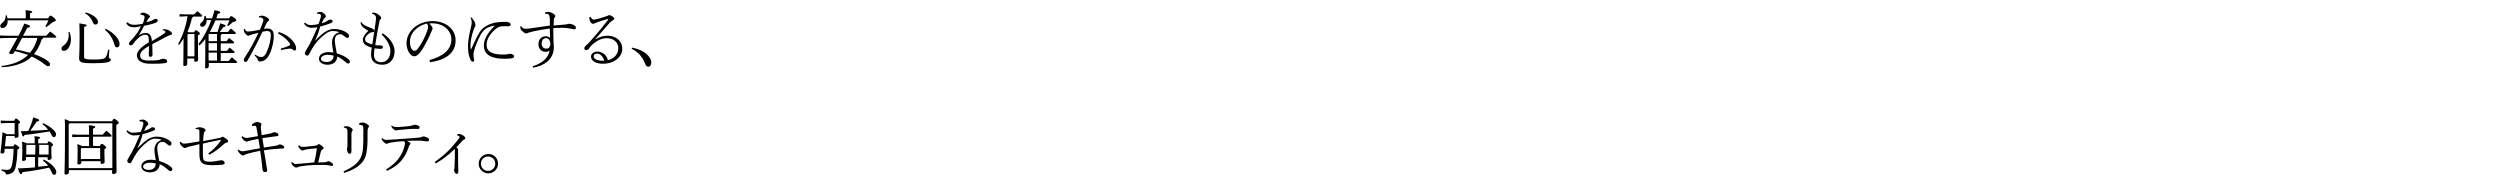 <?xml version="1.0" encoding="utf-8"?>
<!-- Generator: Adobe Illustrator 27.8.1, SVG Export Plug-In . SVG Version: 6.00 Build 0)  -->
<svg version="1.1" id="_レイヤー_1" xmlns="http://www.w3.org/2000/svg" xmlns:xlink="http://www.w3.org/1999/xlink" x="0px"
	 y="0px" viewBox="0 0 1008 74.4" style="enable-background:new 0 0 1008 74.4;" xml:space="preserve">
<g>
	<g>
		<path d="M17.4,15.2c-0.1,0.3-0.2,0.6-0.6,0.7c-0.8,2.5-1.8,4.4-3.1,5.9c1.4,0.5,2.7,1.1,3.7,1.6c1.7,0.9,2.8,1.8,2.8,2.5
			c0,0.5-0.3,0.8-0.8,0.8c-0.4,0-0.8-0.2-2-1.2c-1.3-1-2.9-1.9-4.6-2.7c-0.6,0.6-1.2,1.1-1.9,1.5C8.3,26,4.4,27,0.7,27.1l-0.1-0.5
			c3.7-0.4,7.2-1.6,9.5-3.4c0.4-0.3,0.8-0.7,1.2-1.1C9.5,21.6,7.8,21,6,20.6l-0.4,0.7c-0.2,0.3-0.5,0.5-0.9,0.5c-0.8,0-1-0.2-1-0.6
			c1.1-1.9,2.2-3.9,3.3-5.9H2.6L0,15.4v-1.1l2.6,0.1h4.9c0.8-1.6,1.6-3.2,2.3-4.9c2,0.6,2.3,0.8,2.3,1.1s-0.3,0.5-1.1,0.6l-1.7,3.2
			h9.4c0.5-0.6,1-1.2,1.5-1.7c2.3,1.7,2.5,2,2.5,2.2s-0.2,0.3-0.4,0.3C22.3,15.2,17.4,15.2,17.4,15.2z M10.4,7.4V6.6
			c0-1.1,0-1.7-0.1-2.5C12.4,4.3,13,4.5,13,4.7s-0.1,0.4-0.9,0.7v2h7.3c0.5-1,0.8-1.1,1-1.1s0.5,0.1,1.3,0.8s0.8,0.9,0.8,1.1
			s-0.4,0.5-1.2,0.7c-0.9,0.8-1.9,1.5-2.6,2l-0.4-0.3c0.5-0.8,0.9-1.5,1.2-2.4H3.1c0,0.1,0,0.1,0,0.2c0,2.1-1.2,2.9-2.1,2.9
			c-0.5,0-0.9-0.3-0.9-0.8s0.3-0.8,0.7-1.2c1.1-0.8,1.5-1.8,1.5-3.1h0.5C2.8,6.6,2.9,7,3,7.4H10.4z M6.4,20c0.8,0.1,1.5,0.3,2.2,0.4
			c1.2,0.3,2.3,0.6,3.5,0.9c0.8-1,1.5-2.1,2-3.2c0.4-0.9,0.8-1.9,1-2.8H8.9L6.4,20z"/>
		<path d="M28.1,13c0.3,0.9,0.5,2,0.5,2.9c0,2.7-1.4,4.6-2.8,4.6c-0.7,0-1-0.3-1-0.9c0-0.5,0.2-0.8,0.9-1.3c1.4-1,2-2.5,2-4.1
			c0-0.5,0-0.9-0.1-1.3L28.1,13z M44.1,20.1c-0.1,1.2-0.2,2.3-0.2,3c0,0.5,0.8,0.5,0.8,1c0,0.9-1.6,1.4-7.2,1.4
			c-4.4,0-5.6-0.3-5.6-1.9c0-1.1,0.2-3.1,0.2-9.8c0-2-0.1-3.4-0.1-4.4c2.6,0.4,2.9,0.5,2.9,0.8s-0.2,0.4-1,0.7V23c0,0.7,0.6,1,3.8,1
			c3.8,0,4.5-0.3,5-1.1c0.5-0.8,0.7-1.7,0.9-2.9L44.1,20.1z M34.5,5c2,0.5,3.5,1.4,4.3,2.3c0.4,0.5,0.7,1,0.7,1.5
			c0,0.8-0.4,1.1-1,1.1c-0.4,0-0.8-0.2-1-0.8c-0.6-1.5-1.6-2.9-3.2-3.7L34.5,5z M42.6,11.6c2,0.9,3.8,2.4,4.8,3.9
			c0.6,0.9,0.8,1.6,0.8,2.3c0,0.9-0.5,1.3-1,1.3s-0.8-0.3-1-0.9c-0.6-2.4-2-4.7-3.9-6.2L42.6,11.6z"/>
		<path d="M65.5,11.9c0.5-0.1,0.9-0.1,1.1-0.1s0.6,0.1,1,0.2c0.5,0.2,1,0.5,1.3,0.8s0.5,0.5,0.5,0.8s-0.2,0.4-0.6,0.5
			c-0.5,0.1-1.1,0.4-1.5,0.6c-2.1,1.1-3.5,1.8-5.9,3.1c0,2,0.1,3.4,0.1,4.3c0,0.6-0.5,0.8-0.9,0.8c-0.5,0-0.6-0.3-0.6-0.9
			c0-1.2,0.1-2.3,0.1-3.5c-2.7,1.6-3.6,2.5-3.6,4c0,1.2,1.1,1.9,3.3,1.9c1.2,0,2.4,0,3.4-0.1c0.9-0.1,1.4-0.3,1.6-0.4
			c0.3-0.1,0.7-0.2,0.9-0.2c1.1,0,1.7,0.4,1.7,0.9c0,0.4-0.1,0.7-0.6,0.8c-1.4,0.3-3.7,0.3-5.6,0.3c-1,0-2,0-3.1-0.3
			c-1.8-0.4-2.9-1.6-2.9-3.1s1.4-3.2,4.8-5.2c0-0.8,0-1.5-0.1-2.1s-0.5-1-1.2-1c-1.1,0-2,0.4-3.2,1.6c-0.7,0.6-1.2,1.3-1.9,2.2
			c-0.3,0.4-0.6,0.5-0.9,0.5c-0.4,0-0.7-0.3-0.7-0.7c0-0.3,0.2-0.7,0.8-1.3c0.8-0.8,1.4-1.5,1.9-2.2c0.8-1,1.5-2.1,2.1-3.6
			C55.4,11,54.5,11,53.9,11c-1.4,0-2.5-0.6-3-1.7L51.4,9c0.7,0.6,1.3,1,2.7,1c0.9,0,1.9-0.1,3.4-0.4C57.8,9,58,8.5,58.1,8
			c0.1-0.4,0.2-0.9,0.2-1.1c0-0.4-0.2-0.6-0.5-0.7c-0.3-0.2-0.6-0.3-1.2-0.3V5.5c0.4-0.3,0.8-0.4,1.2-0.4c0.5,0,1.2,0.3,1.9,0.7
			c0.4,0.3,0.8,0.6,0.8,0.8c0,0.3-0.1,0.3-0.3,0.5s-0.4,0.4-0.5,0.6C59.5,8,59.3,8.5,59,9c1.9-0.5,2.7-0.9,2.9-1.1
			c0.3-0.2,0.6-0.3,0.9-0.3c0.6,0,0.8,0.3,0.8,0.6c0,0.3-0.1,0.6-0.5,0.8s-0.9,0.4-1.6,0.6c-1,0.3-1.8,0.5-3.4,0.8
			c-0.6,1.2-1.2,2.3-2.1,3.8c1.2-0.8,2.2-0.9,2.9-0.9c1.2,0,2,1,2.2,2.1c0.1,0.4,0.1,0.6,0.1,1.2c2.2-1.3,3.6-2.1,4.6-2.8
			c0.6-0.4,0.9-0.7,0.9-0.9s-0.1-0.3-0.2-0.4c-0.2-0.1-0.5-0.3-1-0.3L65.5,11.9z"/>
		<path d="M74.6,6.6l-2.2,0.1v-1l2.2,0.1h3.7c0.4-0.4,0.8-0.9,1.3-1.3c1.8,1.5,1.9,1.6,1.9,1.9c0,0.2-0.2,0.3-0.4,0.3h-3.2
			c-0.1,0.3-0.3,0.4-0.5,0.5c-0.4,1.9-1,3.8-1.8,5.6c0.1,0.1,0.2,0.1,0.3,0.2h2.4c0.3-0.6,0.4-0.8,0.6-0.8c0.3,0,0.5,0.1,1,0.5
			c0.7,0.5,0.7,0.7,0.7,0.9s-0.2,0.4-0.8,0.7V15c0,5.9,0.1,8.3,0.1,9.2c0,0.4-0.6,0.7-1.1,0.7c-0.3,0-0.5-0.2-0.5-0.4v-0.9h-2.8v2.2
			c0,0.6-0.5,0.8-1.1,0.8c-0.3,0-0.5-0.1-0.5-0.4c0-0.7,0.1-3.3,0.1-10.7c-0.6,0.9-1.1,1.8-1.8,2.6l-0.4-0.3
			c1.8-3.2,3.3-7.5,3.8-11.3L74.6,6.6L74.6,6.6z M75.6,14v8.7h2.8v-9h-2.6L75.6,14z M91.9,12.9c0.4-0.5,0.7-0.9,1.2-1.4
			c1.8,1.4,2,1.7,2,1.9s-0.2,0.3-0.4,0.3h-5.3c-0.1,0.3-0.2,0.4-0.4,0.5v2.4h2.3c0.4-0.5,0.7-0.9,1.1-1.3c1.7,1.4,2,1.6,2,1.9
			c0,0.2-0.2,0.3-0.4,0.3h-5v3h2.5c0.4-0.5,0.7-0.8,1.1-1.3c1.7,1.4,2,1.6,2,1.9c0,0.2-0.2,0.3-0.4,0.3H89v3.2h3.2
			c0.4-0.5,0.8-1,1.3-1.5c1.9,1.6,2.1,1.8,2.1,2s-0.2,0.3-0.4,0.3h-11v1.3c0,0.5-0.5,0.9-1,0.9c-0.4,0-0.5-0.1-0.5-0.4
			c0-1.2,0.1-2.9,0.1-11.1v-0.4c-0.7,1-1.5,1.8-2.3,2.6L80,17.8c1.9-2.4,3.8-5.9,5.2-9.7h-1.9c0,0.1,0,0.2,0,0.3
			c0,1.3-0.8,2.4-1.7,2.4c-0.6,0-0.9-0.3-0.9-0.8c0-0.4,0.2-0.7,0.6-1c0.8-0.7,1.1-1.3,1.1-2.5l0.5-0.1c0.1,0.3,0.2,0.6,0.3,1h2.3
			c0.4-1.1,0.7-2.2,1-3.3c2.1,0.4,2.3,0.6,2.3,0.9s-0.2,0.4-1,0.6c-0.2,0.6-0.4,1.2-0.6,1.8h5.2c0.4-0.8,0.6-0.9,0.8-0.9
			c0.2,0,0.5,0.1,1.3,0.7c0.7,0.6,0.8,0.8,0.8,1c0,0.3-0.4,0.5-1.4,0.7c-0.6,0.6-1.3,1.1-1.9,1.6l-0.4-0.3c0.4-0.7,0.6-1.2,0.9-2
			h-5.6c-0.7,1.6-1.5,3.2-2.3,4.7h3.1c0.4-1.2,0.8-2.4,1.1-3.5c2,0.6,2.2,0.8,2.2,1s-0.3,0.4-0.9,0.5c-0.4,0.6-1,1.3-1.5,2
			C88.6,12.9,91.9,12.9,91.9,12.9z M84.1,14v2.6h3.4v-2.9h-3.2L84.1,14z M84.1,20.4h3.4v-3h-3.4V20.4z M84.1,24.4h3.4v-3.2h-3.4
			V24.4z"/>
		<path d="M102.9,22c0.6,0.4,1.4,1,2.4,1c1.1,0,1.8-0.8,2.6-2.9c0.7-1.7,1.3-4.2,1.3-6c0-1.2-0.7-1.6-1.3-1.6
			c-0.4,0-1.3,0.1-2.1,0.3c-2.2,4.9-4.6,9.2-6,11.6C99.6,24.8,99.3,25,99,25c-0.4,0-0.7-0.4-0.7-0.8c0-0.3,0.1-0.5,0.3-0.9
			c2.2-3.3,4-6.6,5.6-10.1c-1,0.3-1.9,0.5-2.9,0.8c-0.3,0.1-0.6,0.3-0.7,0.3c-0.2,0.1-0.3,0.1-0.5,0.1c-0.4,0-1-0.5-1.5-1.3
			c-0.2-0.3-0.3-0.6-0.3-1c0-0.1,0-0.2,0-0.4h0.4c0.3,0.8,0.7,1,1.3,1c0.4,0,0.9-0.1,1.5-0.1c1-0.2,2.2-0.4,3.3-0.6
			c0.6-1.3,0.9-2.3,1.2-3.1c0.1-0.3,0.2-0.6,0.2-0.8c0-0.7-0.6-1.1-1.8-1.1V6.6c0.5-0.2,1-0.3,1.2-0.3c0.5,0,1.5,0.3,2.3,0.9
			c0.4,0.3,0.6,0.5,0.6,0.8c0,0.2-0.2,0.4-0.4,0.6c-0.3,0.2-0.5,0.6-0.7,0.9c-0.3,0.7-0.6,1.3-1,2.1c0.6-0.1,1.2-0.1,1.6-0.1
			c1.4,0,2.4,0.9,2.4,3c0,1.8-0.5,4.7-1.6,7.1c-1.1,2.2-2.3,3.2-4.1,3.2c-0.4,0-0.7-0.3-0.8-0.7c-0.1-0.4-0.2-0.5-0.3-0.7
			c-0.2-0.3-0.4-0.5-1-1.1L102.9,22z M113.2,19.6c1.5-0.4,2.5-0.8,3.4-1.2c0.2-0.1,0.4-0.3,0.4-0.4c0-0.2-0.1-0.4-0.3-0.7
			c-1.1-1.5-2.5-2.7-4.6-3.8l0.3-0.6c1.9,0.6,3.4,1.4,4.8,2.7c1.3,1.2,2.2,2.7,2.2,3.8c0,0.7-0.2,1-0.6,1c-0.2,0-0.5-0.1-0.9-0.5
			c-0.2-0.2-0.7-0.3-1.1-0.3c-0.7,0.1-1.9,0.2-3.4,0.6L113.2,19.6z"/>
		<path d="M127,16.5c3.3-3.6,5.5-4.8,7.6-4.8c2.4,0,4.3,0.7,5.6,1.8c0.5,0.4,0.6,0.8,0.5,1.2c0,0.4-0.3,0.6-0.6,0.6
			c-0.4,0-0.6-0.2-0.9-0.4c-1-0.8-1.3-1.1-2.1-1.1c-1.4,0-2.1,1-2.1,2.6c0,0.8,0.2,1.6,0.3,2.4c0.2,1,0.4,2,0.5,2.7
			c2.1,0.7,3.5,1.3,4.6,2.3c0.4,0.3,0.7,0.7,0.7,1.1s-0.3,0.7-0.8,0.7c-0.3,0-0.5-0.1-1.1-0.7c-0.8-0.7-2-1.6-3.2-2.1
			c-0.1,1.9-1.5,3.3-3.9,3.3c-2.2,0-3.5-1.1-3.5-2.4c0-1.6,1.6-2.7,3.8-2.7c0.8,0,1.4,0.1,2,0.2c-0.4-2.1-0.6-3.7-0.5-4.6
			c0.1-1.3,0.7-2.9,2.9-3.6c-0.8-0.4-1.8-0.5-2.6-0.5c-1,0-2,0.4-2.9,1.1c-2.3,1.7-4.1,3.6-5.5,6.1c-0.4,0.8-1,1.9-1.3,2.4
			c-0.1,0.2-0.4,0.4-0.7,0.3c-0.6-0.1-0.9-0.5-0.9-1c0-0.4,0.9-1.7,1.8-3.3c0.7-1.3,2-4,3.3-7.1c-0.7,0.1-1.6,0.2-2.5,0.2
			c-1.1,0-2.4-0.7-2.9-1.7l0.4-0.4c0.6,0.7,1.3,1,2.4,1c0.6,0,1.8-0.1,3-0.4c0.3-0.9,0.6-1.5,0.8-2.3c0.1-0.4,0.2-0.7,0.2-1
			s-0.1-0.6-0.4-0.7c-0.2-0.1-0.7-0.2-1.1-0.1l-0.1-0.5c0.5-0.2,0.9-0.3,1.4-0.3c0.6,0,1.3,0.4,1.9,1.1c0.2,0.3,0.3,0.5,0.3,0.7
			S131.3,7,131,7.2c-0.3,0.2-0.5,0.5-0.6,0.7c-0.2,0.5-0.4,0.9-0.7,1.5c0.8-0.2,1.4-0.5,2.2-0.9c0.1-0.1,0.3-0.2,0.4-0.3
			c0.2-0.1,0.4-0.3,0.9-0.3s0.9,0.3,0.9,0.7s-0.2,0.5-0.9,0.8c-1.2,0.5-2.5,0.9-4.1,1.3C128.5,13.1,127.8,14.7,127,16.5L127,16.5z
			 M132,22.1c-1.4,0-2.6,0.7-2.6,1.6c0,0.7,0.8,1.3,2.3,1.3c1.8,0,2.8-1,2.8-2.6C133.7,22.2,132.5,22.1,132,22.1z"/>
		<path d="M149.9,5.2c0.3-0.1,0.6-0.1,1-0.1c0.2,0,0.8,0.2,1.3,0.5c0.9,0.6,1.5,1.2,1.5,1.6c0,0.2-0.1,0.4-0.3,0.6S153,8.2,153,8.6
			c-0.6,2.8-1.3,6.7-1.7,9.6c0.6,0.1,1.1,0.1,1.5,0.1c0.3,0,0.5,0,0.6,0c0.6,0,1,0.4,1,0.7c0,0.5-0.4,0.7-0.9,0.7
			c-0.8,0-1.6-0.1-2.5-0.2c-0.1,1-0.2,2-0.2,2.7c0,1.5,0.8,2.9,2.9,2.9c2.2,0,3.7-1.9,3.7-4.4c0-2.1-0.9-4.1-3.5-6.8l0.4-0.5
			c3.5,2.4,4.8,5,4.8,7.3c0,3.4-2.1,5.4-4.9,5.4c-2.9,0-4.6-1.4-4.6-4c0-0.9,0.1-1.6,0.3-2.9c-1.2-0.3-2-0.7-2.7-1.2
			c-0.6-0.5-0.9-1.3-0.9-2c0-0.9,0.7-2.1,2.2-3.6c-2.2-1.2-2.7-1.8-3.2-3.2l0.4-0.3c0.3,0.7,1.5,1.6,3.4,2.2
			c0.5,0.2,0.8,0.3,1.2,0.5c0.3,0.2,0.6,0.5,0.6,0.9s-0.3,0.5-0.8,0.5c-0.3,0-0.7,0.1-0.9,0.2c-1.6,1.1-2,1.9-2,2.6
			c0,0.9,0.5,1.5,2.9,2.1c0.5-3.3,1-6.3,1.3-8.6c0.2-1.3,0.2-1.9,0.2-2.2c0-0.8-0.6-1.3-1.6-1.6V5.2H149.9z"/>
		<path d="M173.2,24.2c5.2-1.4,8.8-4,8.8-8.4c0-3.3-3-6.4-7.8-6.4c-0.4,0-0.7,0-1.1,0.1c0.8,0.7,1.3,1.5,1.3,2
			c0,0.4-0.2,0.6-0.4,1.1c-0.3,0.7-1.1,2.7-2.2,4.6c-1.1,2.2-2,3.5-2.9,4.5c-0.7,0.7-1.3,1-1.9,1c-0.5,0-1.2-0.3-1.8-1.1
			c-0.7-0.9-1.3-2.5-1.3-4.1c0-5,4.7-9,10.5-9c5.4,0,9.3,3.3,9.3,7.8c0,5.9-5.3,8.1-10.3,8.8L173.2,24.2z M165.3,16.8
			c0,1.5,0.3,2.6,0.9,3.2c0.3,0.4,0.6,0.5,0.9,0.5c0.4,0,0.9-0.2,1.4-0.9c1.4-1.8,2.8-4.5,3.7-7c0.2-0.6,0.4-1.1,0.4-1.8
			c0-0.5-0.1-0.9-0.5-1.3C168.4,10.3,165.3,13.2,165.3,16.8z"/>
		<path d="M190,19.8c0.9-2.1,2.1-4.6,2.7-5.7c0.9-1.6,1.8-2.7,2.8-3.3c1.5-1,2.9-1.4,4.2-1.7c1.1-0.2,2.5-0.3,4.1-0.3
			c1.3,0,2.1,0.4,2.1,1.1c0,0.5-0.5,0.7-1.1,0.7c-0.7,0-1.4-0.1-2.4,0c-0.7,0-1.2,0.2-2,0.7c-2.4,1.7-4.2,4.3-4.2,6.7
			c0,2.8,2.1,4,6.8,4c1.1,0,1.6-0.1,1.9-0.2c0.2-0.1,0.6-0.1,0.8-0.1c1,0,1.6,0.6,1.6,0.9c0,0.4-0.2,0.7-0.8,0.9
			c-0.4,0.1-1.8,0.2-3.2,0.2c-5.4,0-8.2-1.8-8.2-5.3c0-2.6,1.3-4.8,4.4-8.1c-1.6,0.3-2.8,0.7-3.5,1.2c-0.8,0.5-1.7,1.5-2.3,2.7
			c-1.2,2.3-2.2,4.7-2.6,6.5c-0.2,0.7-0.2,1.2-0.2,1.5c0,0.2,0.1,0.7,0.1,1c0.1,0.5,0.2,0.8,0.2,1c0,0.5-0.2,0.7-0.6,0.7
			c-0.4,0-0.8-0.5-1.1-1.3c-0.6-1.3-0.8-3-0.8-5.2c0-1.7,0.4-4.1,1.2-7.5c0.2-0.8,0.3-1.3,0.3-2c0-0.5-0.1-0.9-0.5-1.8L190,7
			c0.6,0.5,1,1.2,1.3,1.7s0.4,1,0.4,1.6c0,0.3-0.2,0.6-0.3,0.7c-0.1,0.2-0.3,0.5-0.4,0.9c-0.8,2.3-1.3,4.6-1.3,6.2
			c0,0.6,0,1.3,0.1,1.7H190z"/>
		<path d="M219.8,5c0.5-0.2,0.9-0.2,1.5-0.2c0.5,0,1.6,0.5,2.2,1c0.2,0.2,0.4,0.4,0.4,0.7c0,0.2-0.1,0.4-0.3,0.6s-0.3,0.4-0.3,0.9
			c0,0.6-0.1,1.4-0.1,2.3c1.9-0.2,3.2-0.3,4.5-0.4c0.6,0,0.9-0.2,1.1-0.2c0.1-0.1,0.4-0.1,0.6-0.1c0.8,0,1.8,0.3,2.4,0.8
			c0.3,0.2,0.4,0.5,0.4,0.8c0,0.4-0.2,0.6-0.7,0.6c-0.3,0-0.6-0.1-1.7-0.3c-0.9-0.2-1.9-0.3-3.2-0.3c-1,0-2.1,0.1-3.5,0.1
			c0,1.9,0,3.6,0.1,6c0.1,0.7,0.1,1.2,0.1,1.7c0,5.1-4,7.5-8.3,8.3l-0.2-0.6c3.9-1.2,6.3-3.4,6.8-6.3c-0.4,0.3-0.9,0.5-1.6,0.5
			c-1.8,0-2.9-1.3-2.9-3.1c0-1.8,1.1-3.2,3-3.2c0.6,0,1.4,0.3,1.7,0.7c-0.1-1.4-0.1-2.5-0.1-3.8c-2.4,0.3-4.5,0.7-6.4,1.1
			c-1.4,0.3-1.9,0.5-2.3,0.6c-0.5,0.2-0.6,0.3-0.8,0.3c-0.3,0-0.5-0.1-0.8-0.3c-0.4-0.3-0.8-0.6-1.2-1c-0.3-0.3-0.4-0.7-0.4-1
			c0-0.1,0-0.4,0-0.6h0.4c0.2,0.4,0.5,0.6,0.8,0.8c0.2,0.2,0.6,0.2,1.2,0.2c0.4,0,0.8-0.1,1.2-0.1c3-0.4,5.4-0.8,8.3-1.2
			c0-1,0-1.8,0-2.7c-0.1-0.9-0.2-1.3-0.3-1.5c-0.3-0.5-0.7-0.6-1.6-0.5L219.8,5z M218.4,17.6c0,1.4,0.9,2,1.8,2c1,0,1.7-0.5,1.7-2.1
			c-0.1-1.4-0.8-2.1-1.7-2.1C219.1,15.4,218.4,16.2,218.4,17.6z"/>
		<path d="M240.2,15.8c1.7-1,3.1-1.4,4.8-1.4c3.3,0,5.9,2,5.9,5.3s-3.3,6-7.8,6c-2.8,0-4.8-1.1-4.8-2.9c0-1.2,1.2-2,2.6-2
			c1.7,0,3.4,1.2,3.9,2.6c0.1,0.2,0.1,0.3,0.2,0.5c0,0.1,0,0.3,0,0.4c2.9-0.7,4.3-2.7,4.3-4.9c0-2-1.6-4-4.6-4
			c-1.9,0-3.8,0.8-5.7,2.4c-0.7,0.6-1,1-1.6,1.9c-0.2,0.3-0.6,0.5-1,0.5s-0.8-0.3-0.8-0.7s0.2-0.7,0.5-1c0.5-0.4,1-0.9,1.4-1.3
			c2.5-2.8,4.8-5.5,7.6-9.1c0.1-0.1,0.1-0.2,0.1-0.3c0-0.1-0.1-0.1-0.4-0.1c-1.8,0.5-3.2,1-4,1.3c-0.7,0.3-0.9,0.3-1,0.4
			c-0.3,0.1-0.5,0.2-0.7,0.2c-0.6,0-1.2-0.8-1.4-1.7c-0.1-0.4-0.1-0.7-0.1-1l0.5-0.1c0.4,0.7,0.8,1.1,1.3,1.1c0.3,0,0.8-0.1,1.2-0.2
			c1.5-0.4,2.7-0.7,4.3-1.3c0.3-0.2,0.5-0.3,0.8-0.3s1,0.3,1.6,0.8c0.3,0.3,0.4,0.4,0.4,0.6s-0.1,0.4-0.5,0.6
			c-0.5,0.3-0.9,0.6-1.3,1c-2.2,2.5-3.7,4.2-5.8,6.6L240.2,15.8z M240.8,21.6c-0.8,0-1.4,0.3-1.4,1.2c0,1.1,1.8,1.8,4.3,1.7
			C243.1,22.8,242,21.6,240.8,21.6z"/>
		<path d="M254.8,19.2c2,0.3,4.5,1.3,5.9,2.6c1.2,1.1,1.9,2.2,1.9,3.4c0,1.1-0.5,1.7-1.3,1.7c-0.5,0-0.9-0.5-1.2-1.2
			c-1-2.8-3-4.9-5.4-6L254.8,19.2z"/>
		<path d="M5.9,54.1v-4.5H2.6l-2.3,0.1v-1.1l2.3,0.1h3.1c0.4-0.8,0.5-0.9,0.7-0.9s0.4,0,1,0.6c0.6,0.5,0.7,0.7,0.7,0.9
			S7.9,49.7,7.4,50v1.4c0,1.6,0.1,2.8,0.1,3.5c0,0.4-0.7,0.7-1.2,0.7c-0.3,0-0.4-0.2-0.4-0.4v-0.4H2.6L2.4,55L2,59h3.4
			c0.2-0.6,0.4-0.8,0.6-0.8s0.4,0.1,1,0.5c0.6,0.5,0.8,0.6,0.8,0.9c0,0.3-0.3,0.5-0.8,0.7c0,2.7-0.3,5.3-0.8,7.4
			c-0.4,1.8-1.7,2.5-3.7,2.7c-0.2-0.8-0.7-1.3-1.9-1.6v-0.5c0.9,0.1,1.5,0.2,2.2,0.2c0.9,0,1.6-0.4,1.9-1.5c0.5-1.8,0.7-4.1,0.8-7
			H1.9l-0.1,1.3c-0.1,0.5-0.6,0.6-1,0.6c-0.3,0-0.6-0.1-0.6-0.5c0.4-2.7,0.6-5.5,0.8-8.1c1,0.4,1.5,0.7,1.8,0.8L5.9,54.1L5.9,54.1z
			 M15.8,67.2c1.2-0.1,2.4-0.3,3.6-0.4c-0.6-0.8-1.4-1.5-2.1-2.1l0.3-0.4c1.9,0.9,3.5,2.1,4.4,3.4c0.5,0.7,0.7,1.2,0.7,1.7
			c0,0.7-0.4,1.1-0.8,1.1c-0.3,0-0.7-0.2-0.9-0.7c-0.4-0.8-0.7-1.6-1.2-2.2c-3.7,0.8-7.2,1.4-10.7,1.8c-0.2,0.6-0.4,0.8-0.7,0.8
			S7.9,70,7.2,67.9c2.6-0.1,4.8-0.2,6.9-0.4v-4.2h-3.6v0.8c0,0.5-0.5,0.8-1.1,0.8c-0.4,0-0.5-0.1-0.5-0.4C8.9,64,9,63,9,60.3
			c0-1.2,0-2-0.1-3.2c1.1,0.3,1.6,0.5,1.8,0.7H14c0-1.3,0-2.1-0.1-2.9c2.1,0.2,2.3,0.4,2.3,0.6c0,0.2-0.2,0.4-0.8,0.6v1.7h3.7
			c0.3-0.6,0.4-0.8,0.6-0.8s0.4,0.1,1.1,0.6c0.5,0.4,0.6,0.6,0.6,0.8s-0.2,0.4-0.7,0.7v1.4c0,1.7,0.1,2.7,0.1,3.3
			c0,0.4-0.6,0.7-1.2,0.7c-0.3,0-0.4-0.2-0.4-0.4v-0.7h-3.8v3.8H15.8z M17.5,49.7c1.4,0.6,3.1,1.7,4.2,2.8c0.6,0.6,0.9,1.2,0.9,1.7
			c0,0.7-0.4,1.1-0.9,1.1c-0.3,0-0.6-0.2-0.8-0.7C20.6,54,20.3,53.5,20,53c-3.6,0.6-6.9,1.1-10.1,1.4C9.7,54.8,9.6,55,9.4,55
			c-0.3,0-0.4-0.3-1-2.1c1,0,2,0,3-0.1c0.8-1.7,1.6-3.6,2-5.5c2.2,0.7,2.4,0.9,2.4,1.2c0,0.2-0.2,0.4-1,0.5
			c-0.7,1.1-1.6,2.4-2.6,3.7c1.6,0,3.2-0.1,4.7-0.2c0.8-0.1,1.6-0.1,2.5-0.2c-0.7-0.9-1.5-1.7-2.4-2.3L17.5,49.7z M14.3,58.4h-3.5
			l-0.2,0.2v3.7h3.6L14.3,58.4L14.3,58.4z M15.8,62.3h3.8v-3.9h-3.8V62.3z"/>
		<path d="M45.2,48.9c0.4-0.9,0.6-1,0.8-1c0.3,0,0.5,0.1,1.1,0.6c0.7,0.7,0.8,0.8,0.8,1s-0.2,0.5-1,0.8v2.9c0,11.2,0.1,14,0.1,16.2
			c0,0.4-0.8,0.8-1.3,0.8c-0.3,0-0.5-0.2-0.5-0.5v-1.1H27.8v0.8c0,0.6-0.6,1-1.2,1c-0.4,0-0.6-0.2-0.6-0.4c0-0.8,0.2-3.9,0.2-17.8
			c0-1.5,0-2.9-0.1-4.2c1.1,0.4,1.7,0.7,2,0.9C28.1,48.9,45.2,48.9,45.2,48.9z M28.1,49.7l-0.4,0.4v17.7h17.6V49.7H28.1z M40.3,58.9
			c0.3-0.8,0.5-0.9,0.7-0.9s0.4,0,1.1,0.6c0.6,0.5,0.7,0.7,0.7,0.9s-0.2,0.4-0.7,0.7v1.4c0,1.9,0.1,3.1,0.1,3.8
			c0,0.4-0.8,0.7-1.2,0.7c-0.3,0-0.4-0.2-0.4-0.4V65h-7.8v0.5c0,0.6-0.6,0.8-1.1,0.8c-0.4,0-0.5-0.1-0.5-0.4c0-0.6,0.1-1.6,0.1-4.6
			c0-1.1,0-1.9-0.1-3.2c1,0.3,1.6,0.6,1.9,0.8h2.8v-3.7h-4.3l-2.5,0.1v-1.1l2.5,0.1h4.3c0-2.1,0-3-0.1-3.8c2.3,0.2,2.6,0.4,2.6,0.7
			c0,0.2-0.2,0.4-0.9,0.7v2.4h3.9c0.4-0.5,1-1.1,1.5-1.6c1.9,1.5,2.1,1.9,2.1,2.1c0,0.2-0.1,0.3-0.3,0.3h-7.2v3.7L40.3,58.9
			L40.3,58.9z M40.4,59.7h-7.5L32.6,60v4.1h7.8C40.4,64.1,40.4,59.7,40.4,59.7z"/>
		<path d="M55.4,59.9c3.3-3.6,5.5-4.8,7.6-4.8c2.4,0,4.3,0.7,5.6,1.8c0.5,0.4,0.6,0.8,0.5,1.2c0,0.4-0.3,0.6-0.6,0.6
			c-0.4,0-0.6-0.2-0.9-0.4c-1-0.8-1.3-1.1-2.1-1.1c-1.4,0-2.1,1-2.1,2.6c0,0.8,0.2,1.6,0.3,2.4c0.2,1,0.4,2,0.5,2.7
			c2.1,0.7,3.5,1.3,4.6,2.3c0.4,0.3,0.7,0.7,0.7,1.1S69.2,69,68.7,69c-0.3,0-0.5-0.1-1.1-0.7c-0.8-0.7-2-1.6-3.2-2.1
			c-0.1,1.9-1.5,3.3-3.9,3.3c-2.2,0-3.5-1.1-3.5-2.4c0-1.6,1.6-2.7,3.8-2.7c0.8,0,1.4,0.1,2,0.2c-0.4-2.1-0.6-3.7-0.5-4.6
			c0.1-1.3,0.7-2.9,2.9-3.6c-0.8-0.4-1.8-0.5-2.6-0.5c-1,0-2,0.4-2.9,1.1c-2.3,1.7-4.1,3.6-5.5,6.1c-0.4,0.8-1,1.9-1.3,2.4
			c-0.1,0.2-0.4,0.4-0.7,0.3c-0.6-0.1-0.9-0.5-0.9-1c0-0.4,0.9-1.7,1.8-3.3c0.7-1.3,2-4,3.3-7.1c-0.7,0.1-1.6,0.2-2.5,0.2
			c-1.1,0-2.4-0.7-2.9-1.7l0.4-0.4c0.6,0.7,1.3,1,2.4,1c0.6,0,1.8-0.1,3-0.4c0.3-0.9,0.6-1.5,0.8-2.3c0.1-0.4,0.2-0.7,0.2-1
			s-0.1-0.6-0.4-0.7c-0.2-0.1-0.7-0.2-1.1-0.1l-0.1-0.5c0.5-0.2,0.9-0.3,1.4-0.3c0.6,0,1.3,0.4,1.9,1.1c0.2,0.3,0.3,0.5,0.3,0.7
			s-0.1,0.4-0.4,0.6c-0.3,0.2-0.5,0.5-0.6,0.7c-0.2,0.5-0.4,0.9-0.7,1.5c0.8-0.2,1.4-0.5,2.2-0.9c0.1-0.1,0.3-0.2,0.4-0.3
			c0.2-0.1,0.4-0.3,0.9-0.3s0.9,0.3,0.9,0.7s-0.2,0.5-0.9,0.8c-1.2,0.5-2.5,0.9-4.1,1.3C56.9,56.5,56.1,58.2,55.4,59.9L55.4,59.9z
			 M60.3,65.6c-1.4,0-2.6,0.7-2.6,1.6c0,0.7,0.8,1.3,2.3,1.3c1.8,0,2.8-1,2.8-2.6C62.1,65.7,60.8,65.6,60.3,65.6z"/>
		<path d="M78.9,51.7c0.5-0.2,1-0.4,1.4-0.4c0.6,0,1.1,0.1,1.6,0.3c0.7,0.3,1,0.6,1,0.9c0,0.2-0.1,0.4-0.4,0.6
			c-0.3,0.3-0.3,0.7-0.4,1.3s-0.1,1.5-0.2,2.5c2.3-0.4,4.6-0.9,6.2-1.2c0.6-0.1,0.9-0.2,1.1-0.3s0.4-0.3,0.5-0.3
			c0.2,0,0.7,0.3,1.3,0.7c0.7,0.5,1,0.9,1,1.2c0,0.2-0.3,0.5-0.6,0.5c-0.5,0.1-0.7,0.3-1,0.5c-2,1.8-3.7,3.2-6,4.4L84,61.9
			c2.2-1.7,3.7-3.3,5-5.2c0.1-0.1,0.1-0.1,0.1-0.2c0-0.1-0.1-0.2-0.3-0.1c-2.3,0.4-4.6,1-7,1.5c0,1.6,0,2.8,0,3.9c0,0.7,0,1.5,0.1,2
			c0.2,1.1,0.8,1.4,2.7,1.4c1,0,1.7-0.1,2.8-0.3c0.5-0.1,1.7-0.3,2-0.3c0.4,0,1.2,0.5,1.2,1c0,0.4-0.2,0.7-0.9,0.8
			c-0.8,0.1-2.7,0.2-3.8,0.2c-2.5,0-3.9-0.2-4.8-1.3c-0.5-0.7-0.7-1.7-0.7-3.2c0-0.8,0-2.3,0-4c-1.5,0.4-2.6,0.7-4.1,1
			c-0.4,0.1-0.7,0.2-1.1,0.4c-0.3,0.1-0.5,0.2-0.6,0.2c-0.3,0-0.7-0.2-1.3-0.8c-0.5-0.5-0.7-0.9-0.9-1.5l0.5-0.2
			c0.5,0.6,0.9,0.7,1.4,0.7c0.4,0,0.9-0.1,1.3-0.1c1.9-0.3,3.4-0.6,4.8-0.8c0-1.1,0-2.6,0-3.6c0-0.6,0-1-0.2-1.1
			C80,52.1,79.3,52,78.8,52L78.9,51.7z"/>
		<path d="M101.6,50.2c0.7-0.6,1.5-1,2-1c1.1,0,1.8,0.5,1.8,0.8s-0.1,0.4-0.1,0.6c-0.1,0.3-0.2,0.6-0.1,1.3c0.1,1,0.2,1.5,0.3,2.6
			c2.2-0.4,4-0.7,4.5-1c0.1-0.1,0.3-0.2,0.4-0.2c0.3,0,0.7,0.1,1.1,0.2c0.6,0.3,0.8,0.6,0.8,0.9c0,0.4-0.3,0.5-1.5,0.6
			c-0.8,0.1-2,0.3-5,0.7c0.2,1.4,0.4,2.5,0.6,3.8c1.3-0.2,3.4-0.5,4.5-0.7c0.6-0.1,0.9-0.2,1.4-0.4c0.2-0.1,0.4-0.2,0.5-0.2
			c0.5,0,1.8,0.6,1.8,1.1c0,0.4-0.2,0.6-0.6,0.6c-0.6,0-1.4,0-2.1,0.1c-1.9,0.1-3.6,0.3-5.5,0.6c0.5,2.7,0.9,5.3,1.1,6.7
			c0.2,0.9,0.2,1.2,0.2,1.4c0,0.5-0.4,0.7-0.8,0.7c-0.7,0-0.9-0.4-1-0.8c-0.1-0.5-0.2-1.2-0.2-1.7c-0.2-1.7-0.4-3.6-0.8-6.1
			c-1.9,0.4-3.8,0.8-4.8,1.1c-0.7,0.2-1.2,0.4-1.6,0.6c-0.2,0.1-0.4,0.2-0.6,0.2c-0.4,0-0.9-0.5-1.3-0.9c-0.3-0.3-0.5-0.6-0.8-1.2
			l0.4-0.3c0.4,0.4,0.9,0.7,1.5,0.7c0.5,0,1-0.1,1.6-0.2c1.9-0.4,3.7-0.7,5.5-1c-0.2-1.2-0.4-2.7-0.6-3.8c-1.1,0.2-2.2,0.4-3.3,0.7
			c-0.4,0.1-0.8,0.2-1.1,0.3c-0.2,0.1-0.3,0.1-0.4,0.1c-0.7,0-1.8-1.1-2-1.9l0.3-0.3c0.7,0.6,1.3,0.7,1.7,0.7c0.6,0,1.1-0.1,1.6-0.2
			c0.8-0.1,1.8-0.3,3-0.5c-0.2-1.5-0.4-2.3-0.6-3.5c-0.1-0.5-0.4-0.7-0.6-0.7c-0.4,0-0.8,0.1-1.2,0.1L101.6,50.2z"/>
		<path d="M117.8,65.4c0.6,0.5,0.9,0.7,1.3,0.7c0.5,0,1,0,1.7-0.1c1.9-0.2,3.9-0.3,5.9-0.5c0.4-1.5,0.8-3.5,1.1-5.7
			c-1.8,0.1-3.2,0.3-3.9,0.4c-0.7,0.1-1.2,0.2-1.6,0.4c-0.1,0.1-0.2,0.1-0.4,0.1c-0.2,0-0.4-0.2-0.6-0.3c-0.4-0.3-0.8-0.8-1.1-1.6
			l0.5-0.2c0.3,0.4,0.6,0.6,1.2,0.6c0.4,0,0.6,0,1,0c1.2-0.1,2.7-0.3,3.9-0.4c0.8-0.1,1-0.2,1.2-0.4s0.4-0.3,0.5-0.3
			c0.2,0,0.5,0.1,1,0.5c0.7,0.5,1,0.9,1,1.1c0,0.2-0.2,0.4-0.6,0.6c-0.3,0.2-0.4,0.4-0.6,1.1c-0.3,1-0.6,2.5-1,4.1
			c0.9,0,1.7,0,2.7-0.1c0.4,0,0.6-0.1,0.8-0.2s0.4-0.2,0.7-0.2c0.2,0,0.6,0.2,1.2,0.6c0.4,0.2,0.6,0.5,0.6,0.8
			c0,0.4-0.2,0.5-0.6,0.5c-0.2,0-0.6-0.1-1-0.2c-0.9-0.2-1.7-0.2-2.8-0.2c-1,0-1.9,0-2.9,0c-2.4,0.1-4.4,0.3-6,0.6
			c-0.4,0.1-0.8,0.2-1,0.3c-0.2,0.1-0.4,0.2-0.6,0.2s-0.9-0.4-1.4-0.9c-0.3-0.4-0.5-0.7-0.6-1.2L117.8,65.4z"/>
		<path d="M144.9,49.6c0.6-0.1,1-0.2,1.3-0.2c0.6,0,1.3,0.2,1.9,0.7c0.5,0.4,0.7,0.6,0.7,0.7c0,0.2-0.1,0.3-0.3,0.7
			c-0.1,0.2-0.3,0.7-0.3,1.3c0,3.2,0,5.3-0.2,7.1c-0.3,2.8-0.8,4.6-3,6.6c-1.6,1.4-3.6,2.4-6.2,3.2l-0.3-0.6
			c2.2-0.9,4.4-2.3,5.5-3.5c1.5-1.7,2.2-3.2,2.4-6.4c0.1-1.3,0.1-2.9,0.1-5.2c0-1.2,0-1.7,0-2.2c0-1-0.2-1.4-1.7-1.5L144.9,49.6z
			 M138.7,51c0.3-0.1,0.8-0.1,1.2-0.1c0.3,0,0.8,0.1,1.3,0.4c0.7,0.4,1,0.8,1,1.1c0,0.2-0.1,0.4-0.3,0.6c-0.1,0.2-0.2,0.5-0.2,1
			c0,1.6,0,2.4,0,3.2c0,1.6,0,2.8,0,3.7c0,0.8-0.3,1.1-0.7,1.1c-0.3,0-0.6-0.1-0.8-0.6c-0.2-0.4-0.3-0.9-0.3-1.3
			c0-0.1,0.1-0.4,0.1-0.6c0.1-0.4,0.1-0.7,0.1-1.3c0-1.2,0-2.5,0-4.9c0-1.4-0.2-1.6-1.5-1.9L138.7,51L138.7,51z"/>
		<path d="M154.1,55.7c0.7,0.6,1.1,0.7,1.9,0.7c0.3,0,0.9-0.1,1.9-0.1c3-0.2,6.6-0.5,9.8-0.7c1.4-0.1,1.8-0.2,2.4-0.4
			c0.2-0.1,0.4-0.2,0.8-0.2c0.3,0,1,0.3,1.6,0.6c0.4,0.2,0.5,0.5,0.5,0.8c0,0.5-0.3,0.6-0.8,0.6s-0.9-0.1-1.6-0.2
			c-0.6-0.1-1.5-0.1-2.7-0.1s-2.1,0-3.8,0.1c0.5,0.3,0.8,0.5,1,0.6c0.3,0.2,0.4,0.4,0.4,0.5c0,0.2-0.1,0.3-0.3,0.5s-0.3,0.5-0.5,1.1
			c-1.4,4.3-4.1,7.4-8.7,9.4l-0.3-0.6c4.3-2.6,6.3-5.6,7.3-9c0.2-0.8,0.3-1.3,0.3-1.6s-0.1-0.5-0.5-0.8c-1.6,0.1-3.4,0.3-4.8,0.5
			c-0.5,0.1-1.1,0.2-1.3,0.3c-0.4,0.1-0.6,0.3-0.8,0.3c-0.3,0-0.8-0.3-1.3-0.8c-0.4-0.4-0.6-0.8-0.8-1.3L154.1,55.7z M158,50.6
			c0.6,0.6,1.2,0.6,2.5,0.6c1.1,0,3-0.2,4.8-0.4c0.4-0.1,0.9-0.2,1.2-0.3c0.4-0.1,0.6-0.2,0.8-0.2s0.9,0.1,1.4,0.4
			c0.4,0.2,0.5,0.5,0.5,0.7c0,0.4-0.3,0.6-0.8,0.6c-0.8,0-2.1-0.1-3,0c-1.4,0.1-3,0.3-4.6,0.4c-0.2,0-0.8,0.2-1.1,0.2
			c-0.2,0-0.4-0.1-0.8-0.3c-0.6-0.4-0.9-0.9-1.2-1.5L158,50.6z"/>
		<path d="M184.4,54.1c0.3,0,0.5-0.1,0.6-0.1c0.3,0,0.6,0.1,0.9,0.2c1.2,0.4,1.7,1.2,1.7,1.5s-0.1,0.4-0.5,0.6
			c-0.3,0.1-0.6,0.3-0.9,0.7c-0.8,0.9-1.4,1.6-2.2,2.4c0.5,0.4,0.7,0.6,0.7,0.9c0,3.1,0,3.9,0,4.5c0,1.4,0.1,2.7,0.1,4.3
			c0,0.7-0.2,1-0.7,1c-0.6,0-1-0.9-1-1.7c0-0.1,0.1-0.4,0.1-0.5c0.1-0.4,0.1-1,0.1-1.5c0.1-2,0.1-3.9,0.1-5.9c0-0.2,0-0.4-0.1-0.4
			c-2.8,2.7-4.7,4.1-7.6,5.8l-0.4-0.6c2.4-1.7,4.5-3.4,6.6-5.7c1.2-1.3,2.4-2.8,3.1-3.7c0.3-0.4,0.3-0.6,0.3-0.7
			c0-0.2-0.3-0.5-1-0.6L184.4,54.1z"/>
		<path d="M200.8,66c0,2.2-1.8,3.9-3.9,3.9c-2.2,0-3.9-1.8-3.9-3.9c0-2.2,1.8-3.9,3.9-3.9C199.1,62,200.8,63.8,200.8,66z M193.9,66
			c0,1.6,1.3,2.9,2.9,2.9c1.6,0,2.9-1.3,2.9-2.9s-1.3-2.9-2.9-2.9S193.9,64.3,193.9,66z"/>
	</g>
</g>
</svg>
